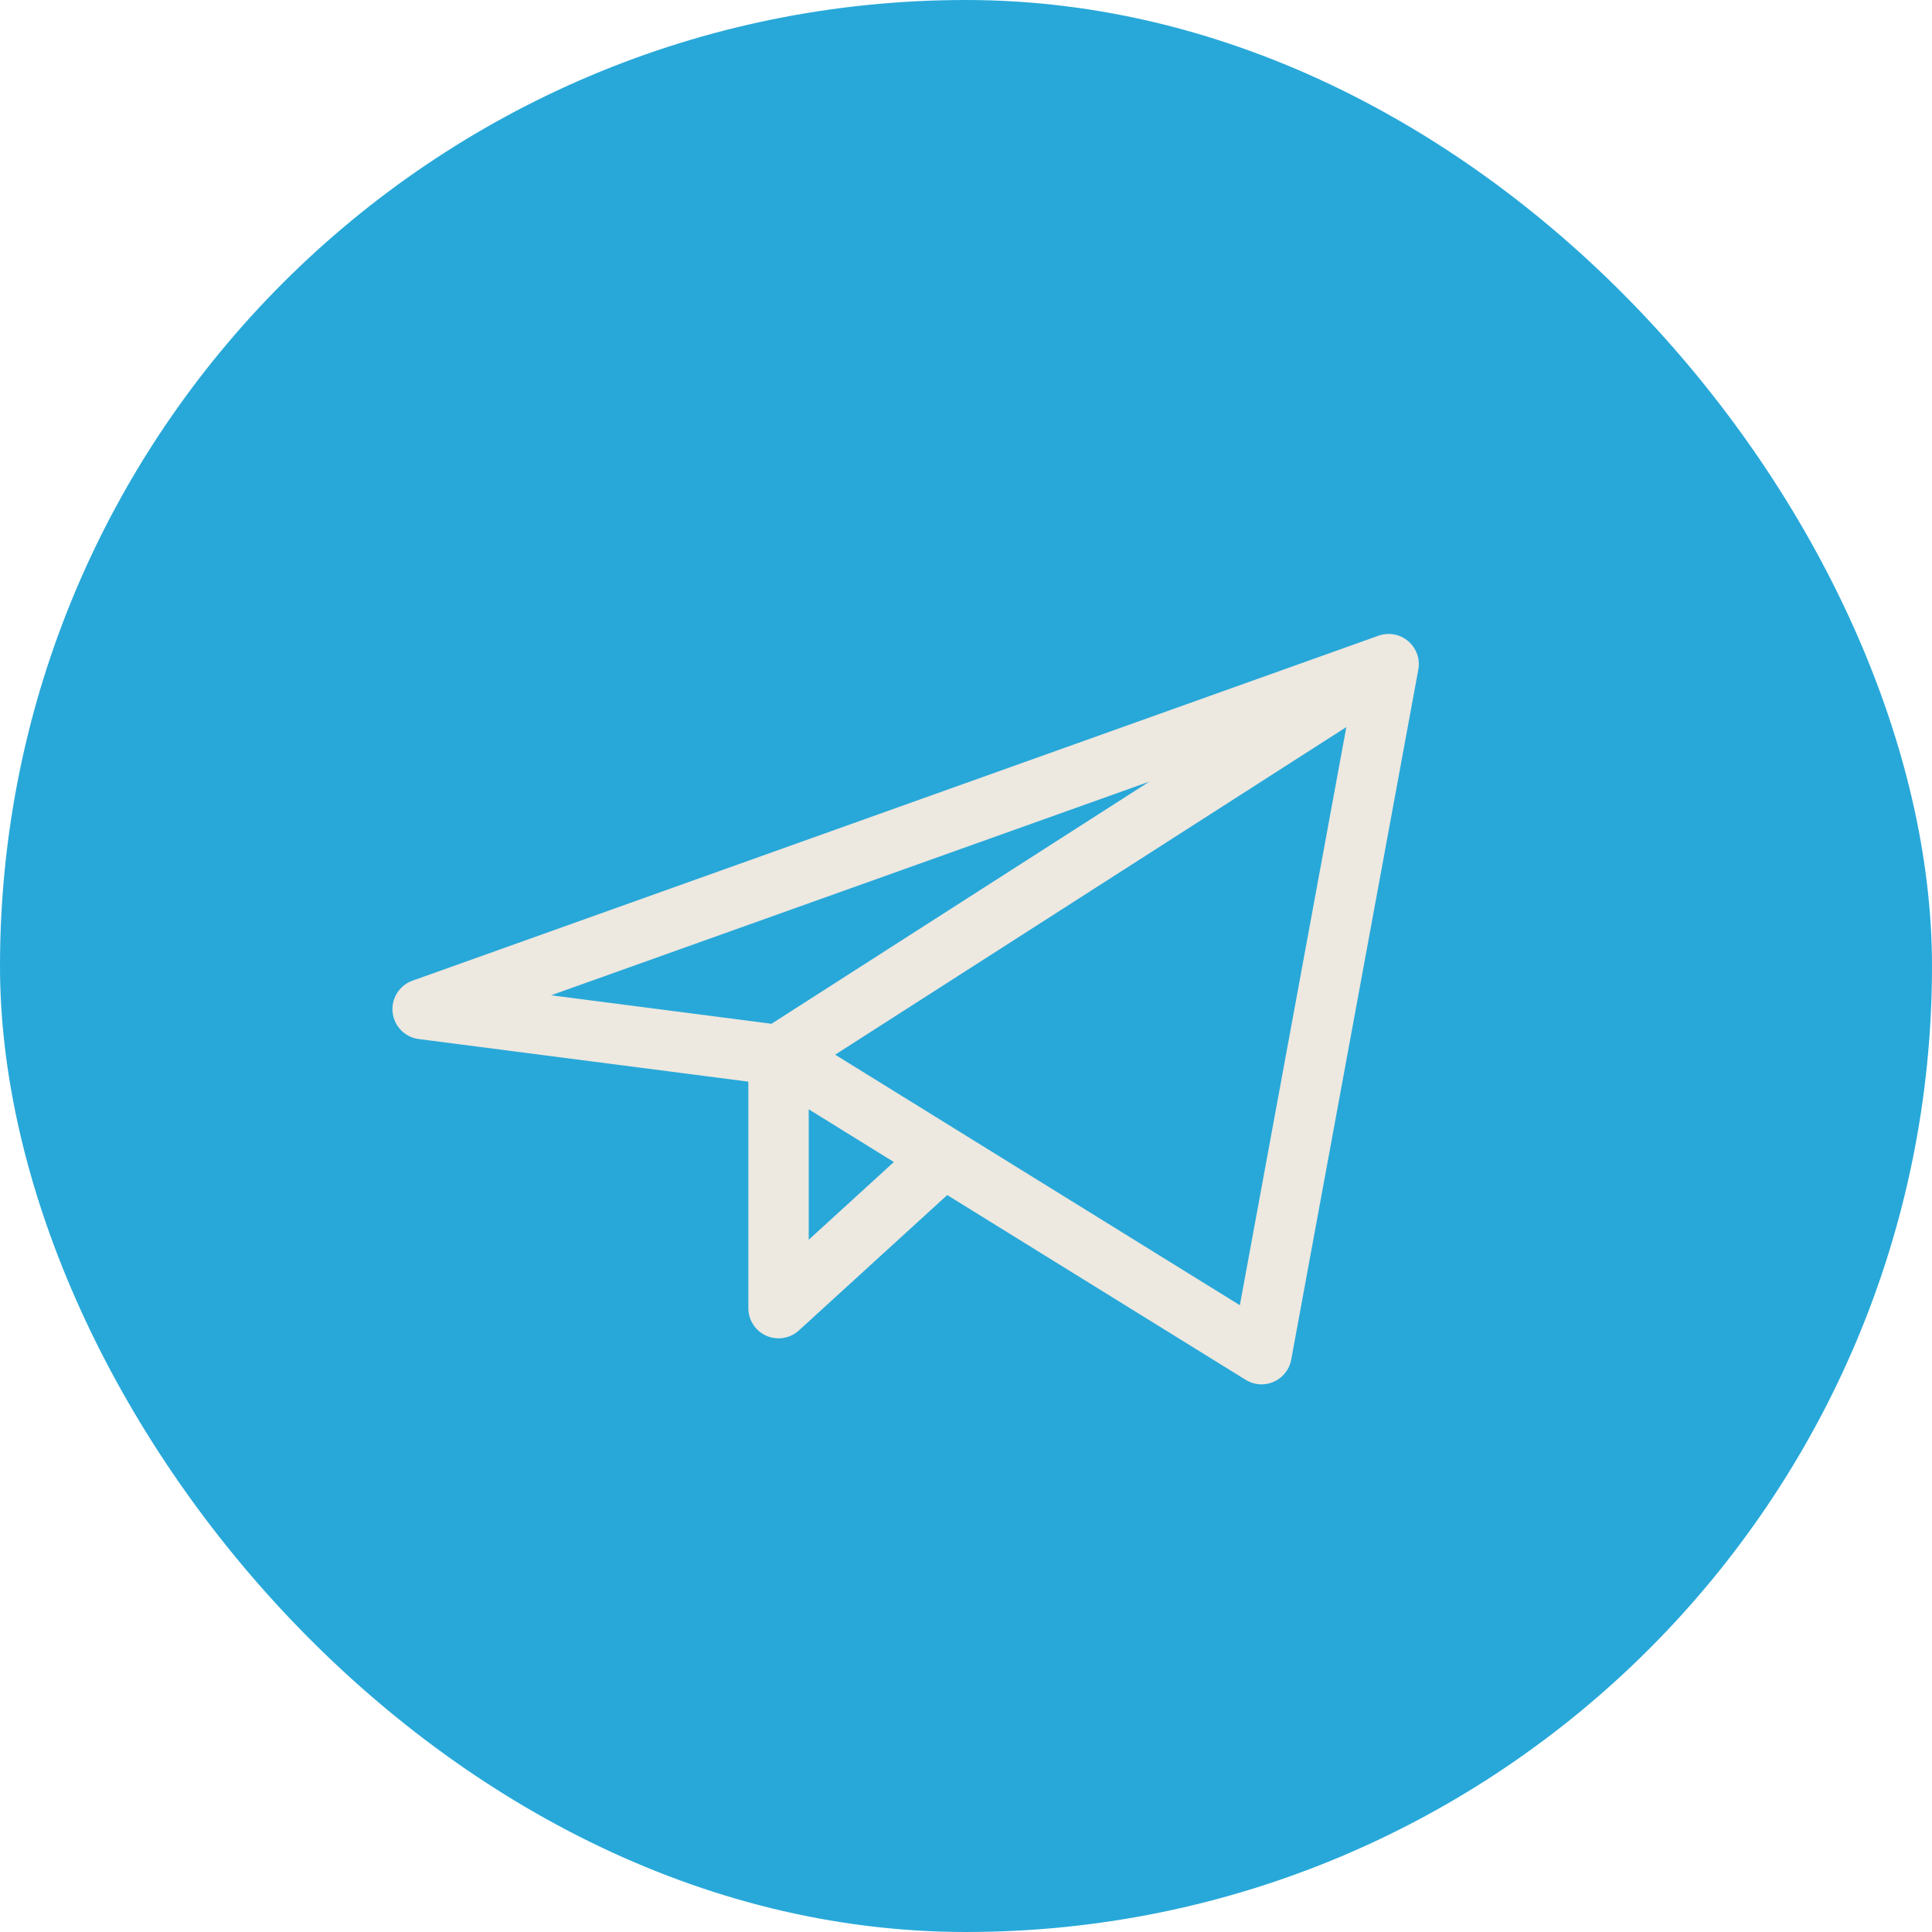 <?xml version="1.0" encoding="UTF-8"?> <svg xmlns="http://www.w3.org/2000/svg" width="32" height="32" viewBox="0 0 32 32" fill="none"><rect width="32" height="32" rx="16" fill="#28A8D9"></rect><path d="M23 11L7 16.714L12.895 17.476M23 11L20.895 22.429L12.895 17.476M23 11L12.895 17.476M12.895 17.476V21.667L15.631 19.17" stroke="#EDE8E0" stroke-linecap="round" stroke-linejoin="round"></path></svg> 